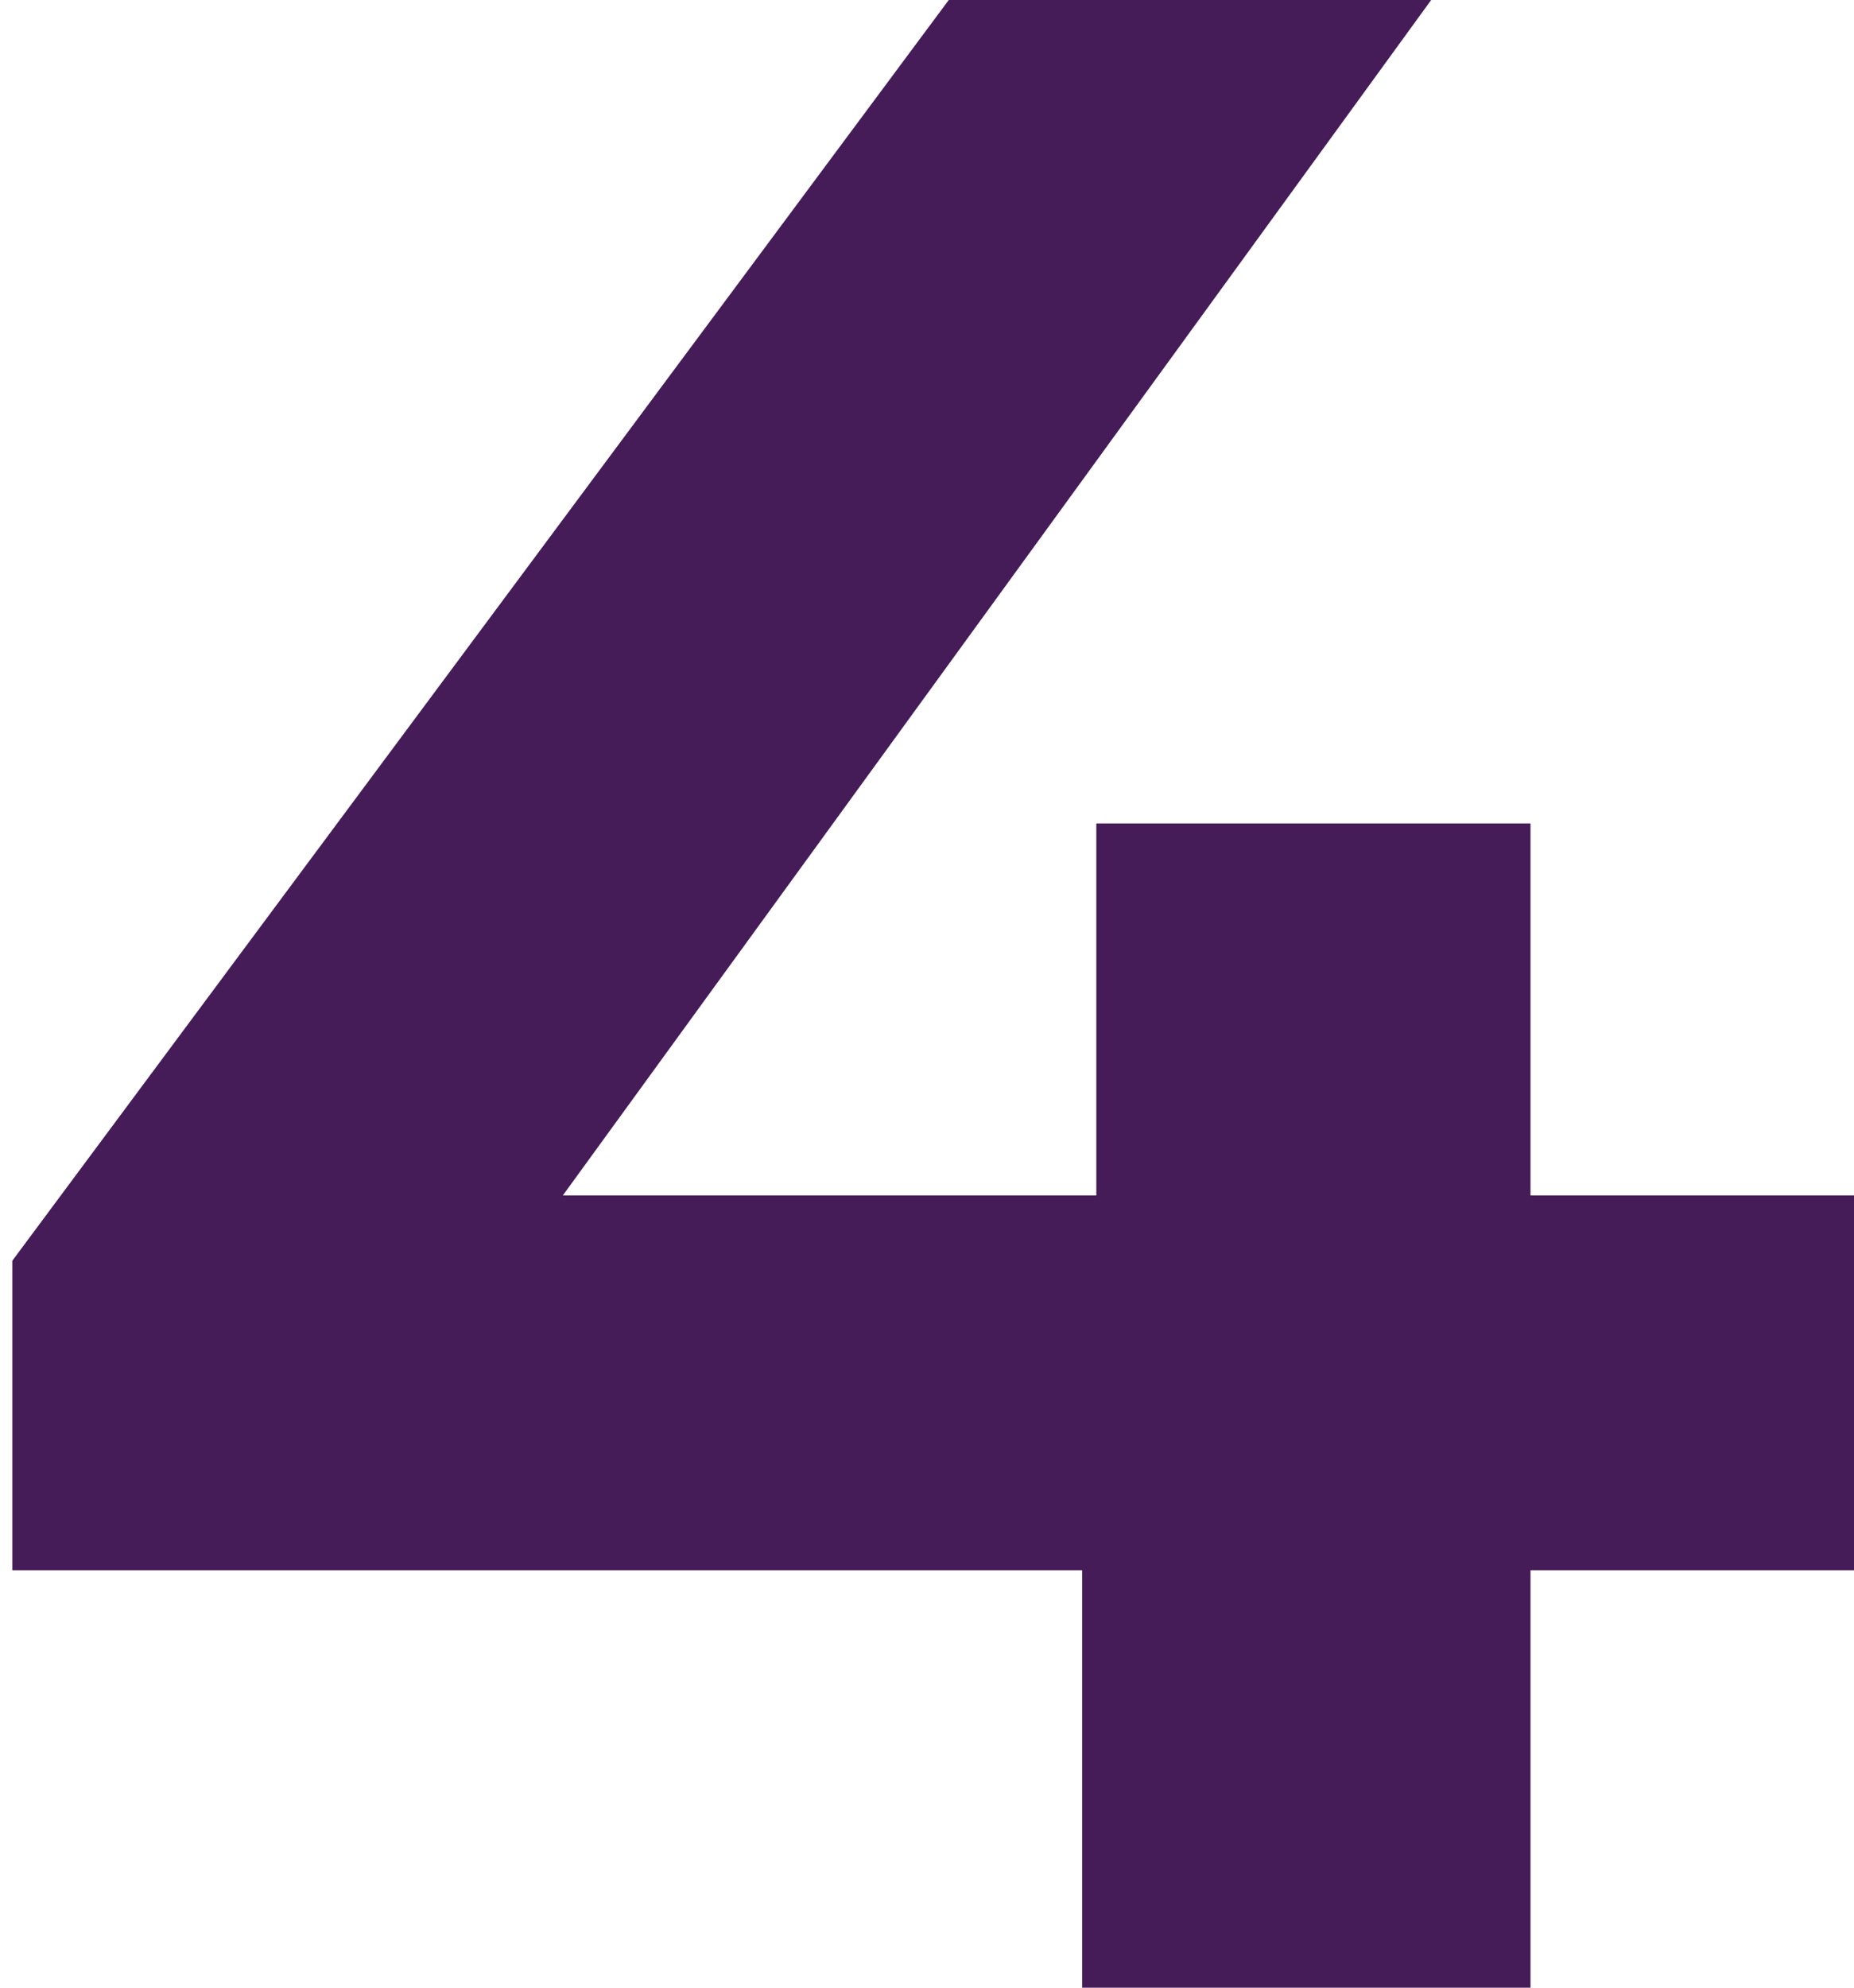 <?xml version="1.0" encoding="UTF-8"?> <svg xmlns="http://www.w3.org/2000/svg" width="98" height="105" viewBox="0 0 98 105" fill="none"> <path d="M98 82.95H80.9V105H57.2V82.95H0.65V66.6L50.15 -7.15256e-06H75.65L29.75 63.15H57.95V43.5H80.9V63.15H98V82.95Z" fill="#451C58"></path> </svg> 